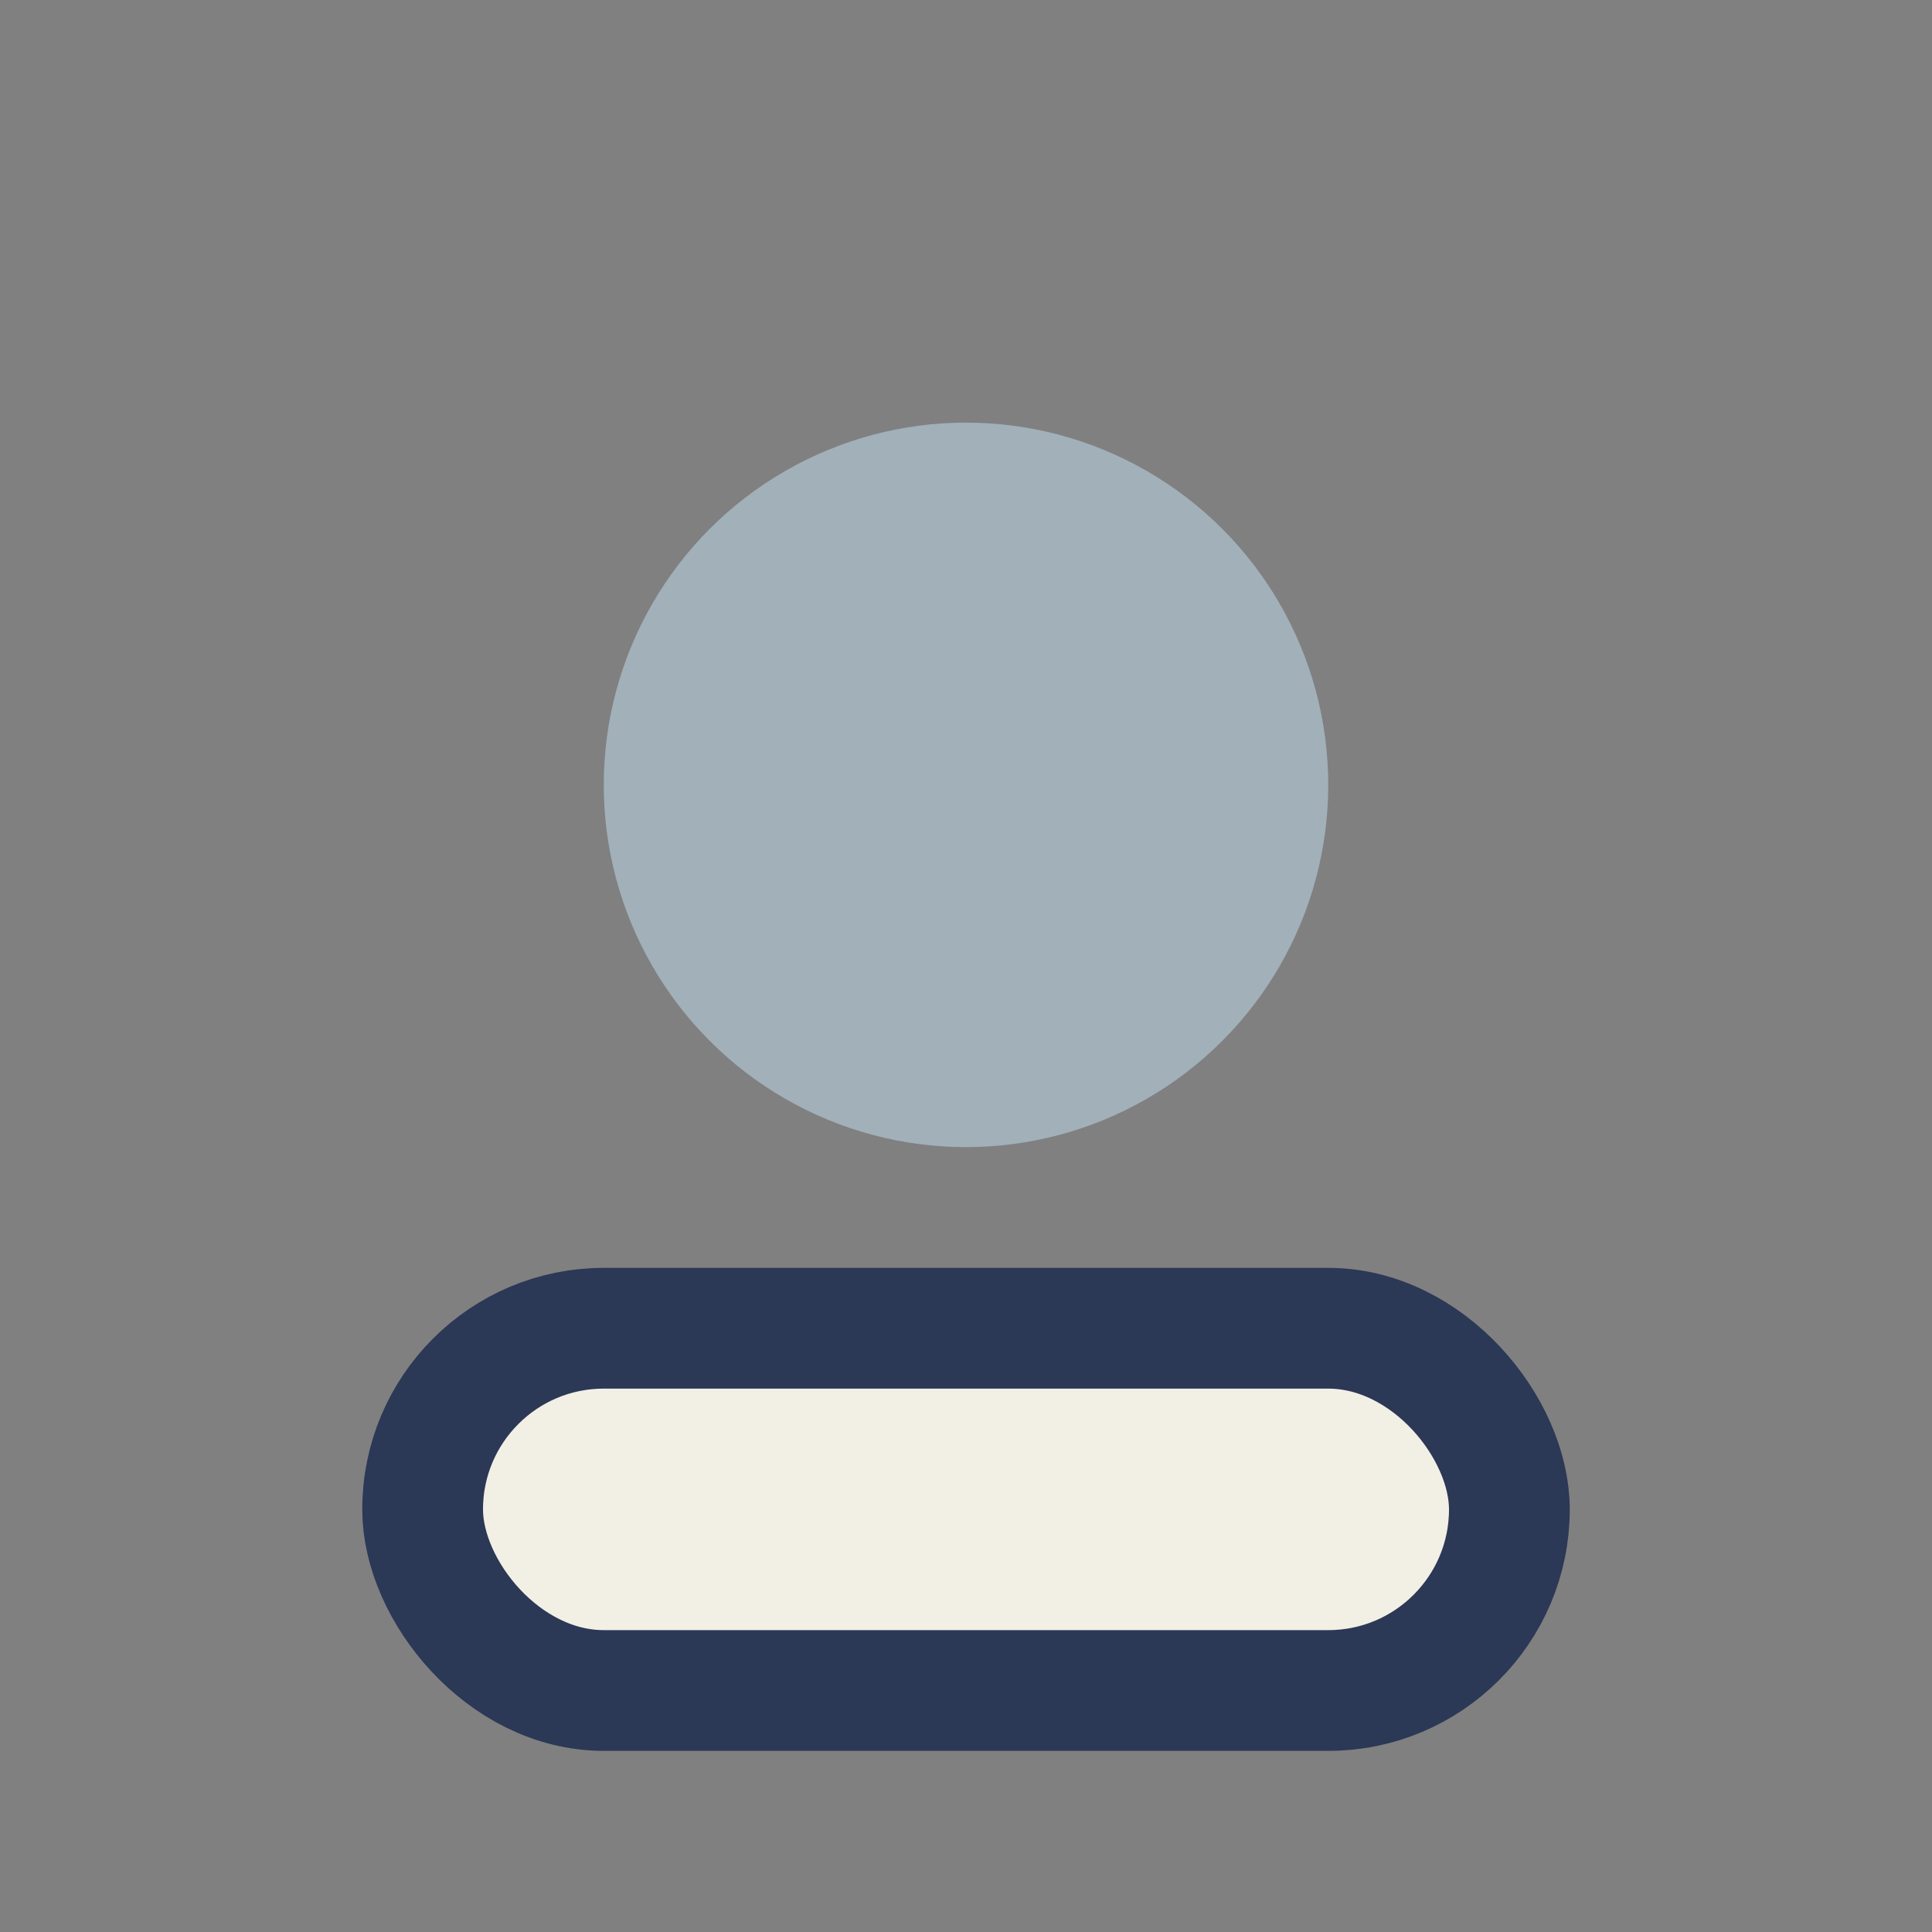 <?xml version="1.0" encoding="UTF-8"?>
<svg xmlns="http://www.w3.org/2000/svg" width="32" height="32" viewBox="0 0 32 32"><rect x="0" y="0" width="32" height="32" fill="#808080" stroke="none"/><circle cx="16" cy="13" r="6" fill="#A1B0B9"/><rect x="7" y="22" width="18" height="6" rx="3" fill="#F2EFE5" stroke="#2B3856" stroke-width="2"/></svg>